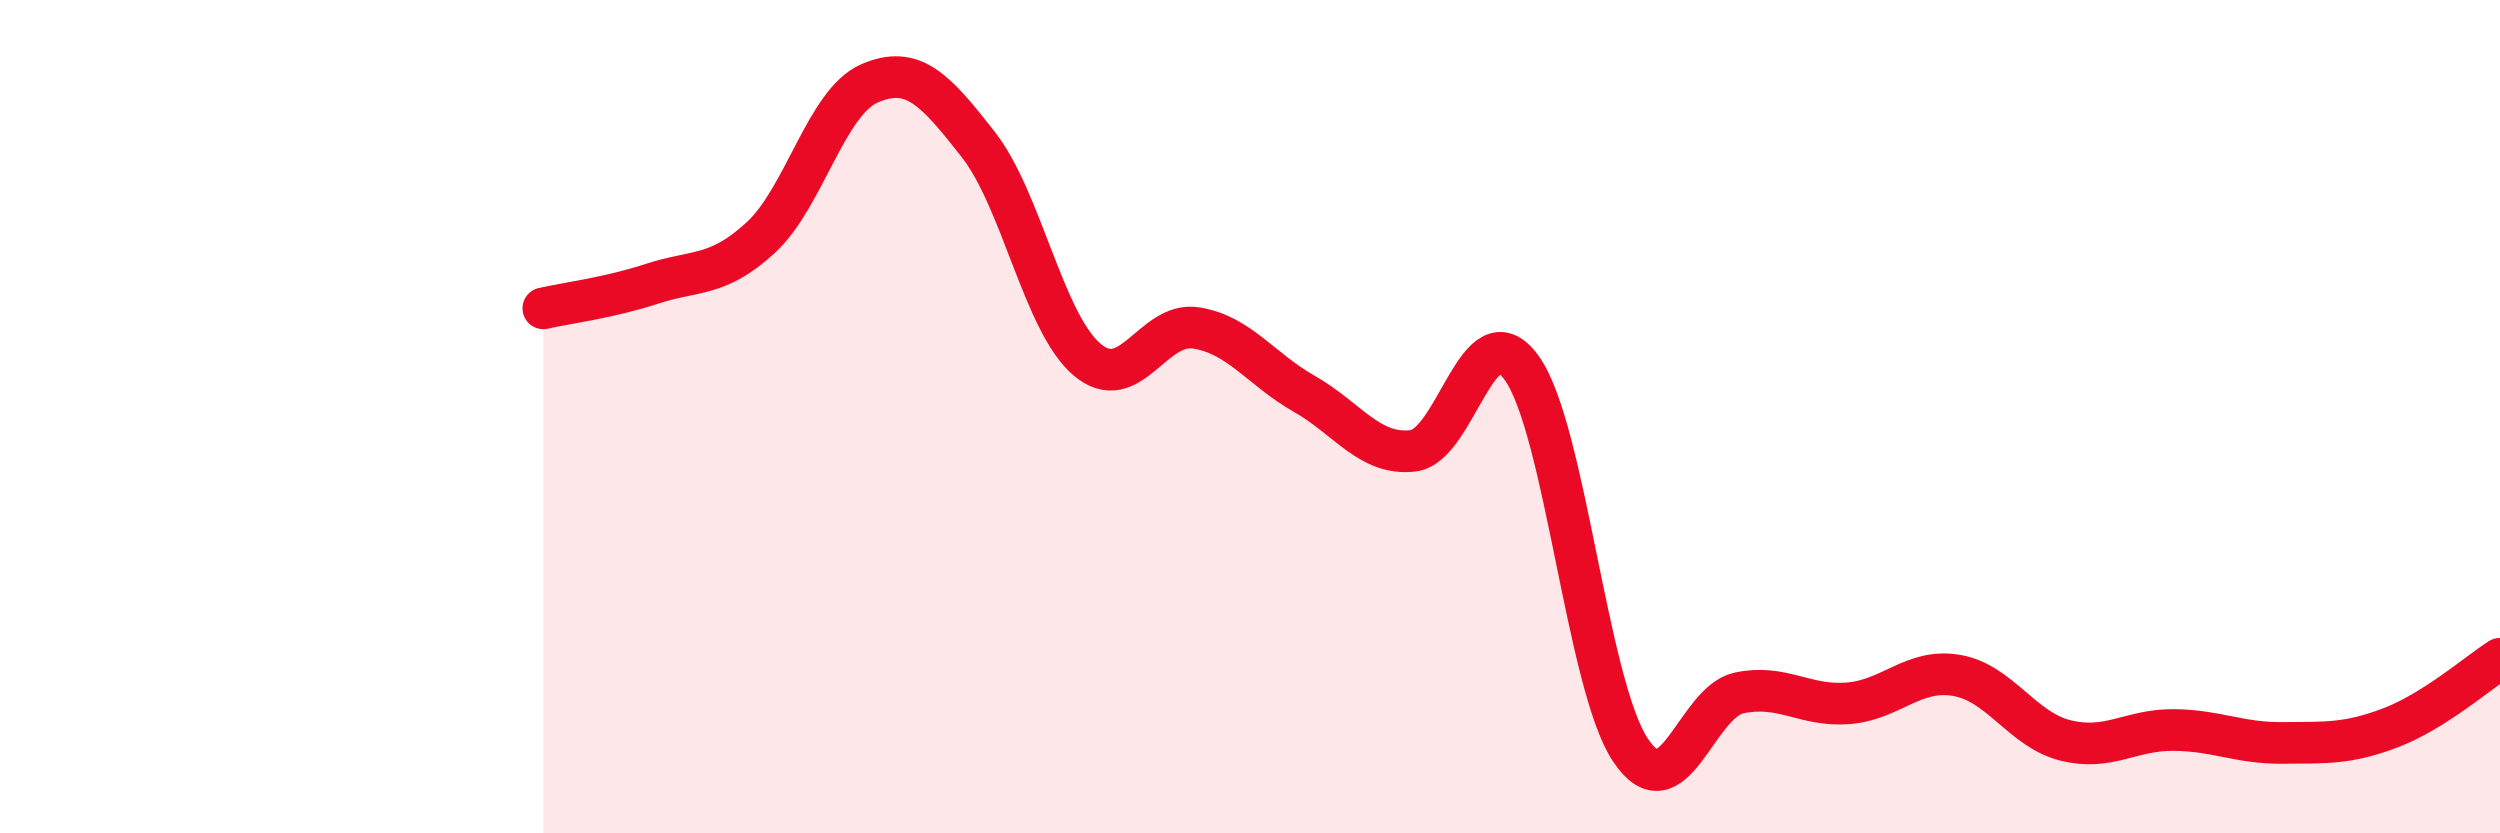 
    <svg width="60" height="20" viewBox="0 0 60 20" xmlns="http://www.w3.org/2000/svg">
      <path
        d="M 13.04,7.4 C 13.56,7.28 14.61,7.15 15.65,6.81 C 16.69,6.47 17.22,6.66 18.26,5.7 C 19.3,4.74 19.83,2.45 20.87,2 C 21.91,1.55 22.44,2.14 23.48,3.47 C 24.52,4.8 25.05,7.75 26.09,8.63 C 27.13,9.51 27.66,7.71 28.7,7.87 C 29.74,8.03 30.26,8.86 31.3,9.45 C 32.34,10.04 32.87,10.94 33.91,10.82 C 34.95,10.7 35.48,7.39 36.52,8.83 C 37.56,10.27 38.09,16.44 39.13,18 C 40.17,19.56 40.7,16.85 41.74,16.63 C 42.78,16.41 43.31,16.96 44.35,16.88 C 45.39,16.8 45.92,16.03 46.96,16.21 C 48,16.39 48.53,17.51 49.57,17.77 C 50.61,18.03 51.13,17.51 52.17,17.52 C 53.21,17.53 53.74,17.84 54.78,17.83 C 55.82,17.82 56.35,17.86 57.39,17.46 C 58.43,17.06 59.48,16.14 60,15.81L60 20L13.04 20Z"
        fill="#EB0A25"
        opacity="0.1"
        stroke-linecap="round"
        stroke-linejoin="round"
      />
      <path
        d="M 13.04,7.4 C 13.56,7.28 14.61,7.15 15.65,6.81 C 16.69,6.47 17.22,6.66 18.26,5.7 C 19.3,4.74 19.83,2.45 20.87,2 C 21.91,1.55 22.44,2.14 23.48,3.47 C 24.52,4.8 25.05,7.75 26.09,8.63 C 27.13,9.51 27.66,7.71 28.7,7.87 C 29.74,8.03 30.26,8.86 31.3,9.45 C 32.34,10.04 32.87,10.94 33.91,10.82 C 34.95,10.7 35.48,7.39 36.52,8.83 C 37.56,10.27 38.09,16.44 39.13,18 C 40.17,19.56 40.7,16.85 41.74,16.63 C 42.78,16.41 43.31,16.96 44.35,16.88 C 45.39,16.8 45.92,16.03 46.96,16.21 C 48,16.39 48.53,17.51 49.57,17.77 C 50.61,18.03 51.13,17.51 52.17,17.52 C 53.21,17.53 53.74,17.84 54.78,17.83 C 55.82,17.82 56.35,17.86 57.39,17.46 C 58.43,17.06 59.48,16.14 60,15.81"
        stroke="#EB0A25"
        stroke-width="1"
        fill="none"
        stroke-linecap="round"
        stroke-linejoin="round"
      />
    </svg>
  